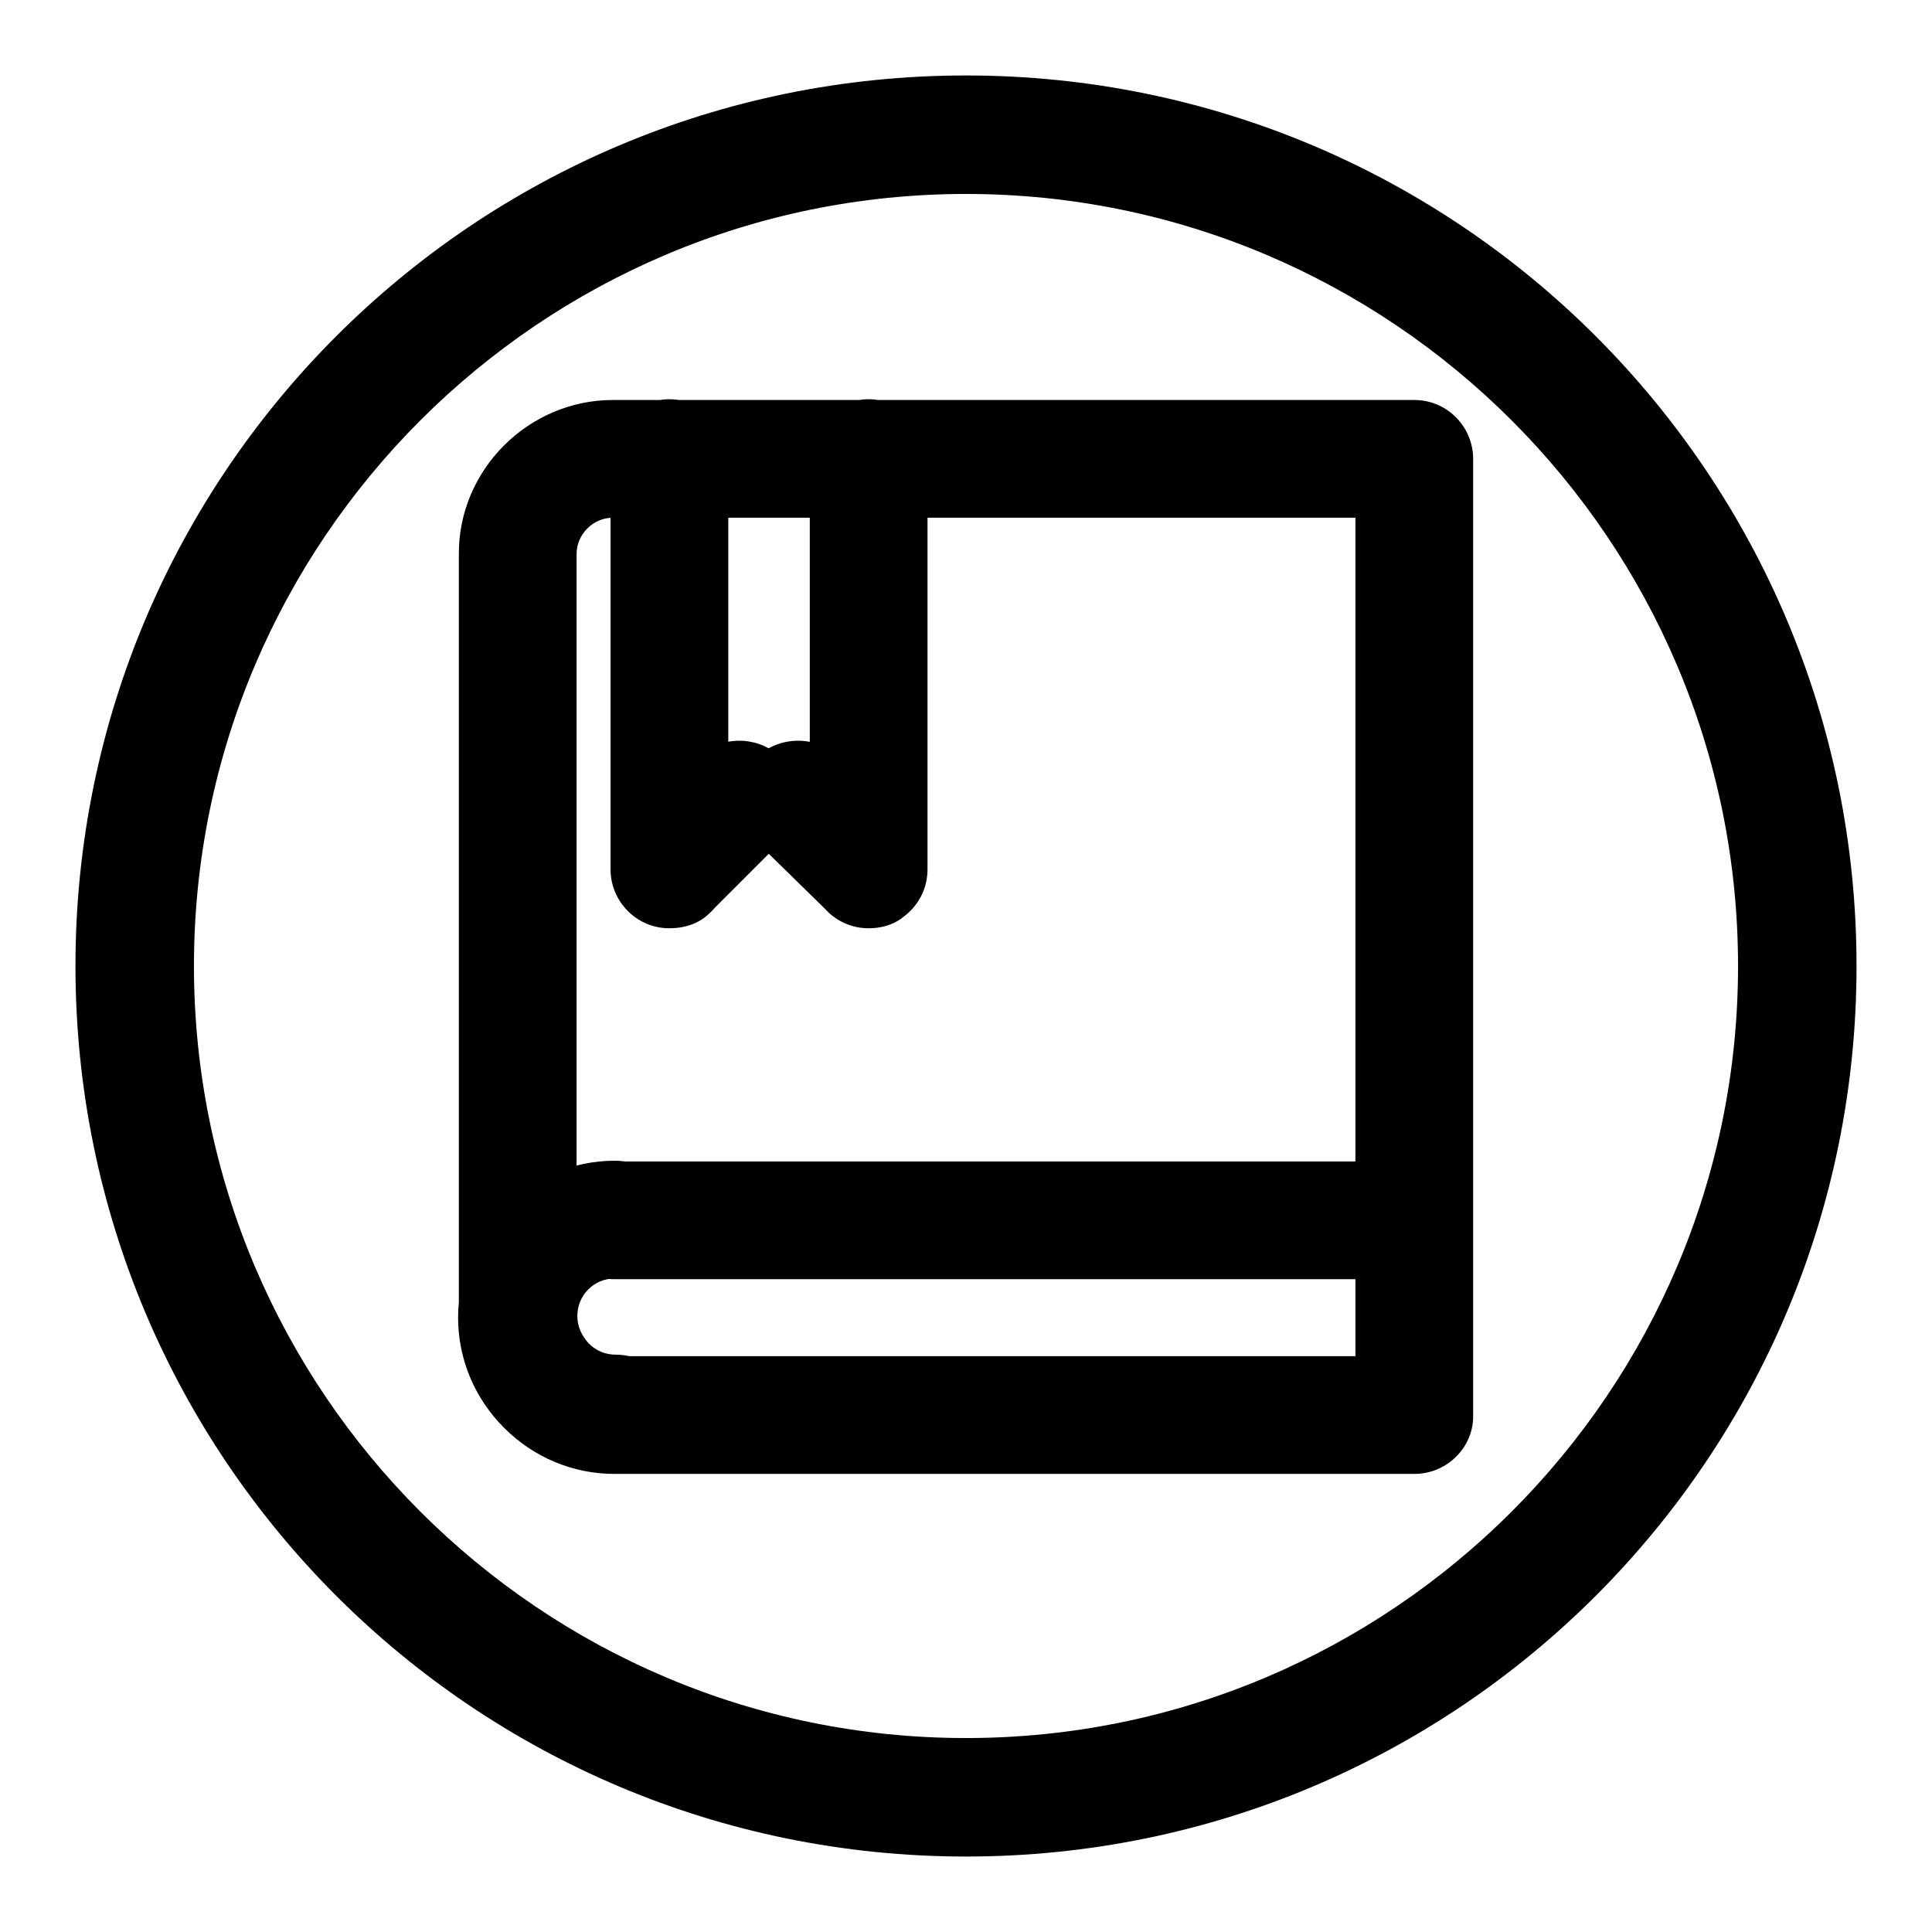 <?xml version="1.0" encoding="utf-8"?>
<!-- Svg Vector Icons : http://www.onlinewebfonts.com/icon -->
<!DOCTYPE svg PUBLIC "-//W3C//DTD SVG 1.1//EN" "http://www.w3.org/Graphics/SVG/1.1/DTD/svg11.dtd">
<svg version="1.1" xmlns="http://www.w3.org/2000/svg" xmlns:xlink="http://www.w3.org/1999/xlink" x="0px" y="0px" viewBox="0 0 256 256" enable-background="new 0 0 256 256" xml:space="preserve">
<g> <path fill="#000000" d="M128,25.7c56.4,0,102.3,45.9,102.3,102.3c0,56.4-45.9,102.3-102.3,102.3c-56.4,0-102.3-45.9-102.3-102.3 C25.7,71.6,71.6,25.7,128,25.7 M128,10C62.8,10,10,62.8,10,128s52.8,118,118,118s118-52.8,118-118S193.2,10,128,10L128,10z  M68.6,100.2c-4.4,0-7.8-3.6-7.8-7.8V73.5C60.7,62.3,70,53,81.2,53h106.2c4.4,0,7.8,3.6,7.8,7.8c0,4.3-3.6,7.8-7.8,7.8H81.2 c-2.6,0-4.8,2.2-4.8,4.8v18.7C76.4,96.6,72.9,100.2,68.6,100.2z M81.4,195.3c-5.5,0-10.7-2.2-14.6-6.1c-3.9-3.9-6.1-9.1-6.1-14.6 c0-11.4,9.4-20.8,20.8-20.8c4.4,0,7.8,3.6,7.8,7.8c0,4.3-3.6,7.8-7.8,7.8c-2.8,0-5,2.2-5,5c0,1.4,0.6,2.6,1.5,3.6 c1,1,2.2,1.5,3.6,1.5l0,0l0,0c4.4,0,7.8,3.6,7.8,7.8C89.2,191.7,85.8,195.3,81.4,195.3L81.4,195.3z M187.4,195.3h-106 c-4.4,0-7.8-3.6-7.8-7.8c0-4.3,3.6-7.8,7.8-7.8h106c4.4,0,7.8,3.6,7.8,7.8C195.3,191.7,191.8,195.3,187.4,195.3z M187.4,169.5h-106 c-4.4,0-7.8-3.6-7.8-7.8c0-4.3,3.6-7.8,7.8-7.8h106c4.4,0,7.8,3.6,7.8,7.8C195.3,166,191.8,169.5,187.4,169.5z M68.6,181.8 c-4.4,0-7.8-3.6-7.8-7.8V92.2c0-4.4,3.6-7.8,7.8-7.8c4.3,0,7.8,3.6,7.8,7.8v81.6C76.4,178.2,72.9,181.8,68.6,181.8z M187.4,195.3 c-4.4,0-7.8-3.6-7.8-7.8V60.9c0-4.4,3.6-7.8,7.8-7.8c4.3,0,7.8,3.6,7.8,7.8v126.5C195.3,191.7,191.8,195.3,187.4,195.3z M88.7,123 c-4.4,0-7.8-3.6-7.8-7.8V60.7c0-4.4,3.6-7.8,7.8-7.8c4.3,0,7.8,3.6,7.8,7.8v54.5C96.6,119.6,93.1,123,88.7,123z M115.1,123 c-4.4,0-7.8-3.6-7.8-7.8V60.7c0-4.4,3.6-7.8,7.8-7.8c4.3,0,7.8,3.6,7.8,7.8v54.5C122.9,119.6,119.3,123,115.1,123z M88.7,123 c-2.1,0-4-0.8-5.5-2.3c-3-3-3-8.1,0-11.1l9.2-9.2c3-3,8.1-3,11.1,0c3,3,3,8.1,0,11.1l-9.2,9.2C92.8,122.4,90.7,123,88.7,123z  M115.1,123c-2.1,0-4-0.8-5.5-2.3l-9.4-9.2c-3-3-3-8.1,0-11.1c3-3,8.1-3,11.1,0l9.2,9.2c3,3,3,8.1,0,11.1 C119.1,122.4,117,123,115.1,123z"/></g>
</svg>